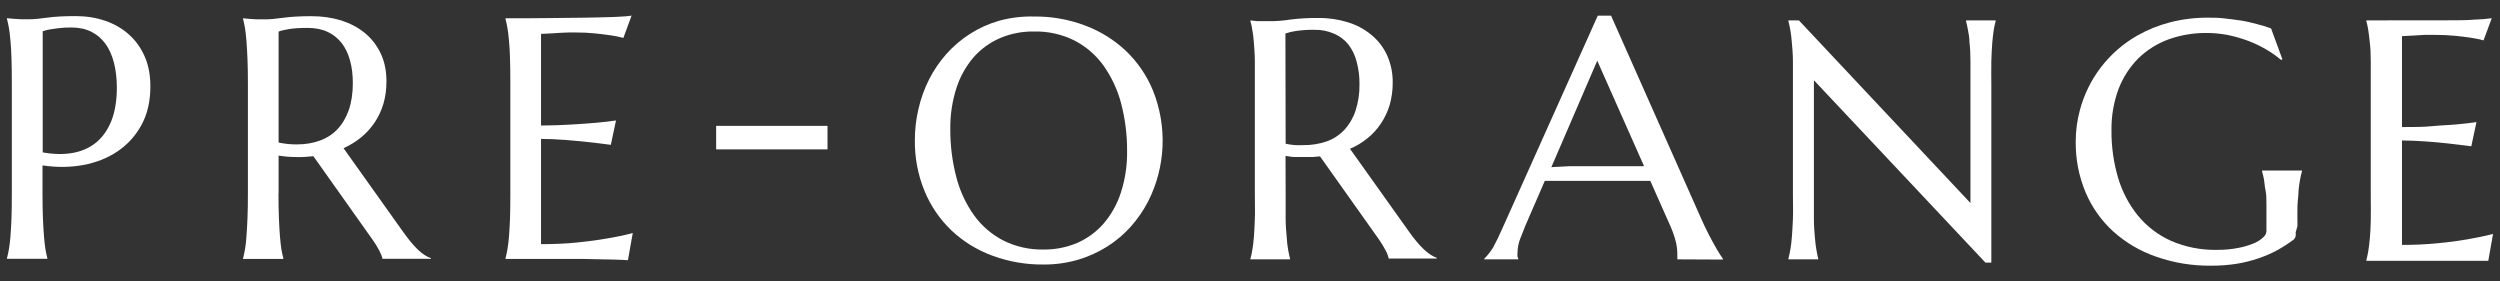 <svg width="160" height="18" viewBox="0 0 160 18" fill="none" xmlns="http://www.w3.org/2000/svg">
<rect x="0" y="0" width="160" height="18" fill="#333333" stroke="none"/>
<path d="M66.173 1.057C67.295 1.043 68.411 1.24 69.461 1.638C70.429 2.001 71.315 2.554 72.067 3.265C72.811 3.977 73.397 4.837 73.788 5.79C74.245 6.926 74.454 8.146 74.402 9.37C74.35 10.594 74.037 11.792 73.484 12.885C73.181 13.469 72.807 14.013 72.37 14.505C71.927 14.998 71.418 15.427 70.858 15.781C70.276 16.147 69.647 16.431 68.988 16.625C68.271 16.832 67.527 16.935 66.781 16.929C65.659 16.941 64.544 16.747 63.493 16.355C62.524 15.999 61.637 15.45 60.887 14.742C60.147 14.032 59.563 13.177 59.172 12.23C58.748 11.198 58.537 10.091 58.551 8.976C58.549 8.294 58.628 7.614 58.787 6.951C58.936 6.303 59.163 5.675 59.462 5.081C59.761 4.494 60.133 3.947 60.569 3.454C61.01 2.959 61.517 2.528 62.075 2.171C62.654 1.801 63.284 1.517 63.945 1.327C64.671 1.13 65.421 1.039 66.173 1.057ZM66.781 15.97C67.524 15.979 68.262 15.834 68.948 15.545C69.595 15.26 70.171 14.836 70.635 14.303C71.13 13.723 71.504 13.051 71.736 12.325C72.012 11.47 72.147 10.576 72.134 9.678C72.141 8.651 72.014 7.628 71.756 6.633C71.53 5.762 71.148 4.939 70.629 4.203C70.145 3.528 69.509 2.978 68.772 2.596C67.966 2.193 67.074 1.994 66.173 2.016C65.431 2.004 64.696 2.146 64.013 2.434C63.364 2.711 62.785 3.128 62.318 3.656C61.825 4.229 61.451 4.895 61.218 5.614C60.941 6.469 60.807 7.363 60.819 8.26C60.813 9.287 60.94 10.311 61.197 11.305C61.417 12.182 61.797 13.011 62.318 13.749C62.801 14.431 63.44 14.989 64.181 15.376C64.986 15.784 65.879 15.988 66.781 15.97Z" fill="white"/>
<path d="M82.281 12.426C82.281 13.034 82.281 13.56 82.281 14.012C82.281 14.465 82.322 14.85 82.349 15.18C82.364 15.454 82.395 15.727 82.443 15.997C82.484 16.22 82.524 16.402 82.564 16.558V16.598H80.026V16.558C80.08 16.374 80.121 16.187 80.148 15.997C80.188 15.781 80.222 15.504 80.249 15.18C80.276 14.856 80.289 14.465 80.31 14.019C80.33 13.574 80.31 13.04 80.31 12.426V5.486C80.31 4.885 80.31 4.358 80.31 3.906C80.31 3.454 80.269 3.062 80.249 2.738C80.229 2.414 80.188 2.137 80.148 1.915C80.121 1.725 80.081 1.538 80.026 1.354V1.307L80.478 1.354H80.931H81.444C81.822 1.346 82.198 1.312 82.571 1.253C83.169 1.178 83.771 1.144 84.374 1.152C85.017 1.143 85.657 1.236 86.271 1.428C86.822 1.595 87.334 1.871 87.776 2.239C88.204 2.592 88.546 3.037 88.775 3.542C89.021 4.094 89.143 4.693 89.133 5.297C89.136 5.779 89.07 6.258 88.938 6.721C88.81 7.143 88.621 7.543 88.377 7.909C88.141 8.264 87.852 8.581 87.52 8.848C87.18 9.125 86.803 9.353 86.399 9.523L90.146 14.782C90.328 15.045 90.504 15.268 90.659 15.457C90.814 15.646 90.976 15.815 91.118 15.95C91.249 16.078 91.391 16.193 91.543 16.294C91.673 16.379 91.811 16.449 91.955 16.504V16.544H88.877C88.834 16.355 88.764 16.173 88.668 16.004C88.545 15.77 88.408 15.545 88.256 15.329L84.482 10.009L83.996 10.05C83.827 10.05 83.665 10.05 83.489 10.05H82.889C82.686 10.05 82.484 10.009 82.274 9.975L82.281 12.426ZM82.281 9.199C82.475 9.241 82.671 9.271 82.868 9.287C83.062 9.297 83.255 9.297 83.449 9.287C83.945 9.291 84.438 9.211 84.907 9.05C85.333 8.899 85.717 8.649 86.028 8.321C86.353 7.97 86.599 7.553 86.75 7.099C86.93 6.546 87.017 5.966 87.007 5.385C87.013 4.897 86.951 4.411 86.824 3.94C86.722 3.538 86.538 3.161 86.284 2.833C86.043 2.539 85.736 2.307 85.386 2.158C84.987 1.982 84.553 1.897 84.117 1.908C83.724 1.902 83.332 1.927 82.943 1.982C82.713 2.013 82.486 2.067 82.267 2.144L82.281 9.199Z" fill="white"/>
<path d="M107.348 16.598V16.558C107.357 16.504 107.357 16.449 107.348 16.396C107.348 16.321 107.348 16.261 107.348 16.2C107.343 15.954 107.311 15.71 107.253 15.471C107.166 15.131 107.051 14.799 106.909 14.478L105.619 11.575C105.221 11.575 104.695 11.575 104.033 11.575H100.279C99.76 11.575 99.287 11.575 98.868 11.575L97.646 14.39C97.538 14.654 97.424 14.944 97.302 15.255C97.183 15.556 97.121 15.876 97.12 16.2C97.112 16.276 97.112 16.353 97.12 16.429C97.133 16.473 97.149 16.516 97.167 16.558V16.598H94.993V16.558C95.206 16.343 95.394 16.105 95.554 15.849C95.743 15.507 95.952 15.075 96.181 14.553L102.257 1.003H103.108L108.894 14.033C109.029 14.339 109.171 14.636 109.319 14.924C109.461 15.207 109.603 15.464 109.731 15.694C109.859 15.923 109.967 16.112 110.068 16.267L110.271 16.571V16.612L107.348 16.598ZM100.441 10.637H102.98H104.175H105.221L102.224 3.886L99.287 10.698L100.441 10.637Z" fill="white"/>
<path d="M115.132 1.307L126.109 12.993V5.486C126.109 4.887 126.109 4.361 126.109 3.906C126.109 3.451 126.089 3.06 126.048 2.731C126.048 2.401 125.987 2.13 125.947 1.908C125.906 1.685 125.866 1.503 125.825 1.354V1.307H127.722V1.354C127.671 1.536 127.63 1.721 127.601 1.908C127.567 2.13 127.533 2.401 127.506 2.731C127.479 3.062 127.459 3.454 127.446 3.906C127.432 4.358 127.446 4.885 127.446 5.486V16.807H127.068L116.09 5.135V12.426C116.09 13.033 116.09 13.56 116.09 14.012C116.09 14.465 116.124 14.85 116.151 15.18C116.178 15.511 116.212 15.781 116.252 15.997C116.281 16.186 116.319 16.373 116.367 16.558V16.598H114.457V16.558C114.497 16.402 114.538 16.22 114.578 15.997C114.619 15.774 114.652 15.504 114.679 15.18C114.706 14.856 114.727 14.465 114.747 14.012C114.767 13.56 114.747 13.033 114.747 12.426V5.486C114.747 4.887 114.747 4.361 114.747 3.906C114.747 3.454 114.706 3.062 114.679 2.731C114.652 2.401 114.619 2.13 114.578 1.908C114.538 1.685 114.497 1.503 114.457 1.354V1.307H115.132Z" fill="white"/>
<path d="M146.922 14.87C146.932 14.95 146.932 15.032 146.922 15.113C146.904 15.195 146.862 15.27 146.801 15.329C146.469 15.576 146.122 15.802 145.761 16.004C145.374 16.213 144.97 16.389 144.553 16.53C144.095 16.686 143.625 16.804 143.148 16.882C142.615 16.965 142.075 17.006 141.535 17.003C140.331 17.02 139.134 16.826 137.997 16.429C136.983 16.081 136.048 15.533 135.25 14.816C134.483 14.117 133.877 13.26 133.474 12.304C133.044 11.274 132.831 10.167 132.846 9.05C132.846 8.378 132.934 7.708 133.11 7.059C133.373 6.058 133.833 5.119 134.464 4.299C135.095 3.478 135.883 2.791 136.782 2.279C137.435 1.907 138.134 1.623 138.862 1.435C139.664 1.227 140.49 1.125 141.319 1.131C141.663 1.131 141.994 1.131 142.365 1.179C142.737 1.226 143.04 1.253 143.419 1.314C143.797 1.374 144.094 1.449 144.424 1.536C144.738 1.614 145.047 1.708 145.349 1.82L146.072 3.791L145.991 3.839C145.693 3.584 145.372 3.358 145.032 3.163C144.662 2.945 144.273 2.76 143.871 2.61C143.449 2.453 143.016 2.329 142.575 2.239C142.13 2.153 141.678 2.11 141.224 2.11C140.385 2.102 139.55 2.244 138.76 2.529C138.04 2.797 137.385 3.213 136.836 3.751C136.287 4.31 135.86 4.976 135.581 5.709C135.271 6.556 135.12 7.453 135.135 8.355C135.126 9.381 135.269 10.402 135.56 11.386C135.821 12.267 136.252 13.088 136.83 13.803C137.4 14.492 138.121 15.041 138.936 15.41C139.866 15.814 140.872 16.012 141.886 15.991C142.339 15.996 142.792 15.956 143.236 15.869C143.576 15.808 143.909 15.71 144.229 15.579C144.456 15.49 144.664 15.36 144.843 15.194C144.959 15.099 145.034 14.964 145.052 14.816V14.397C145.052 13.904 145.052 13.472 145.052 13.108C145.052 12.743 145.052 12.433 144.992 12.169C144.931 11.906 144.931 11.67 144.897 11.494C144.863 11.319 144.816 11.123 144.769 10.961V10.914H147.327V10.961C147.275 11.133 147.234 11.309 147.206 11.488C147.16 11.726 147.126 11.967 147.105 12.21C147.105 12.487 147.051 12.811 147.037 13.182C147.024 13.553 147.037 13.985 147.037 14.478L146.922 14.87Z" fill="white"/>
<path d="M154.126 1.3H156.543C157.272 1.3 157.893 1.3 158.413 1.253C158.767 1.245 159.121 1.216 159.473 1.165L158.946 2.583C158.677 2.512 158.404 2.456 158.129 2.414C157.859 2.373 157.528 2.333 157.143 2.292C156.695 2.249 156.244 2.229 155.793 2.232H155.179L154.504 2.272L153.727 2.313V8.132C154.457 8.132 155.118 8.132 155.705 8.071C156.293 8.011 156.799 8.004 157.211 7.963C157.623 7.923 158.122 7.876 158.494 7.815L158.163 9.361L156.657 9.179C156.219 9.131 155.739 9.084 155.219 9.05C154.7 9.017 154.2 8.99 153.727 8.99V15.673C154.498 15.677 155.269 15.641 156.036 15.565C156.745 15.498 157.386 15.41 157.886 15.322C158.386 15.234 159.054 15.106 159.554 14.971L159.25 16.692H158.865H158.291H157.616H156.941H151.446V16.652C151.486 16.497 151.527 16.314 151.567 16.092C151.608 15.869 151.635 15.599 151.668 15.275C151.702 14.951 151.716 14.559 151.729 14.107C151.743 13.655 151.729 13.128 151.729 12.52V5.486C151.729 4.887 151.729 4.361 151.729 3.906C151.729 3.451 151.709 3.06 151.668 2.731C151.635 2.4 151.601 2.13 151.567 1.908C151.533 1.685 151.486 1.503 151.446 1.354V1.307L154.126 1.3Z" fill="white"/>
<path d="M0.446 1.165C0.588 1.179 0.736 1.192 0.898 1.206C1.033 1.219 1.189 1.226 1.357 1.233C1.526 1.233 1.701 1.233 1.877 1.233C2.154 1.233 2.531 1.199 3.011 1.131C3.49 1.064 4.09 1.03 4.833 1.03C5.521 1.03 6.155 1.131 6.742 1.334C7.323 1.536 7.836 1.827 8.261 2.218C8.693 2.603 9.023 3.075 9.266 3.628C9.509 4.182 9.624 4.816 9.624 5.525C9.624 6.476 9.435 7.299 9.057 7.994C8.679 8.689 8.166 9.25 7.532 9.681C6.898 10.113 6.162 10.403 5.332 10.559C4.502 10.714 3.631 10.721 2.72 10.586V12.367C2.72 12.975 2.727 13.508 2.747 13.96C2.768 14.412 2.788 14.803 2.815 15.134C2.842 15.465 2.876 15.741 2.909 15.964C2.95 16.187 2.99 16.369 3.031 16.524V16.565H0.446V16.524C0.487 16.376 0.527 16.187 0.568 15.964C0.608 15.741 0.642 15.465 0.669 15.134C0.696 14.803 0.716 14.412 0.736 13.96C0.75 13.508 0.757 12.975 0.757 12.367V5.376C0.757 4.769 0.75 4.236 0.736 3.784C0.723 3.331 0.703 2.933 0.669 2.603C0.642 2.272 0.608 1.995 0.568 1.773C0.527 1.55 0.487 1.368 0.446 1.212V1.172V1.165ZM2.714 9.749C3.416 9.877 4.057 9.891 4.644 9.789C5.224 9.688 5.73 9.466 6.149 9.121C6.567 8.784 6.891 8.318 7.127 7.738C7.356 7.158 7.478 6.449 7.478 5.612C7.478 5.032 7.417 4.506 7.296 4.026C7.174 3.547 6.992 3.142 6.756 2.812C6.513 2.481 6.216 2.218 5.852 2.036C5.487 1.854 5.062 1.759 4.576 1.759C4.266 1.759 4.003 1.773 3.773 1.8C3.544 1.827 3.348 1.854 3.193 1.881C3.004 1.914 2.855 1.955 2.734 2.002V9.749H2.714Z" fill="white"/>
<path d="M17.823 12.373C17.823 12.981 17.83 13.514 17.85 13.966C17.87 14.418 17.89 14.809 17.918 15.14C17.945 15.471 17.978 15.748 18.012 15.97C18.052 16.193 18.093 16.375 18.134 16.53V16.571H15.556V16.53C15.596 16.382 15.637 16.193 15.677 15.97C15.718 15.748 15.751 15.471 15.772 15.14C15.799 14.809 15.819 14.418 15.839 13.973C15.859 13.521 15.866 12.988 15.866 12.373V5.375C15.866 4.768 15.859 4.235 15.839 3.783C15.819 3.331 15.799 2.939 15.772 2.609C15.745 2.278 15.711 2.001 15.677 1.779C15.637 1.556 15.596 1.367 15.556 1.212V1.171L16.008 1.212C16.143 1.225 16.298 1.232 16.467 1.239C16.635 1.239 16.811 1.239 16.986 1.239C17.263 1.239 17.641 1.205 18.12 1.138C18.599 1.07 19.2 1.036 19.942 1.036C20.63 1.036 21.265 1.131 21.852 1.313C22.432 1.502 22.945 1.772 23.37 2.13C23.802 2.487 24.133 2.926 24.376 3.445C24.619 3.965 24.733 4.552 24.733 5.214C24.733 5.726 24.666 6.205 24.538 6.644C24.403 7.083 24.22 7.481 23.977 7.839C23.735 8.196 23.451 8.513 23.114 8.79C22.776 9.067 22.398 9.296 21.987 9.485L25.759 14.783C25.948 15.046 26.117 15.275 26.279 15.471C26.441 15.666 26.596 15.828 26.737 15.97C26.886 16.112 27.028 16.227 27.163 16.314C27.297 16.402 27.439 16.476 27.581 16.523V16.564H24.477C24.457 16.429 24.382 16.247 24.268 16.024C24.146 15.802 24.011 15.572 23.856 15.356L20.057 9.998C19.895 10.011 19.726 10.025 19.564 10.039C19.402 10.052 19.233 10.052 19.058 10.052C18.855 10.052 18.653 10.045 18.451 10.032C18.248 10.018 18.039 9.991 17.83 9.958V12.373H17.823ZM17.823 9.121C18.019 9.161 18.215 9.195 18.417 9.215C18.619 9.235 18.808 9.242 18.997 9.242C19.537 9.242 20.023 9.161 20.468 8.999C20.914 8.837 21.292 8.594 21.602 8.264C21.913 7.933 22.155 7.521 22.324 7.036C22.493 6.55 22.581 5.969 22.581 5.315C22.581 4.775 22.52 4.289 22.398 3.857C22.277 3.418 22.095 3.047 21.858 2.744C21.616 2.44 21.319 2.204 20.954 2.035C20.59 1.866 20.165 1.785 19.679 1.785C19.193 1.785 18.788 1.812 18.498 1.86C18.201 1.907 17.985 1.961 17.83 2.022V9.134L17.823 9.121Z" fill="white"/>
<path d="M35.038 1.158C35.922 1.151 36.731 1.144 37.467 1.131C38.203 1.117 38.837 1.104 39.356 1.084C39.876 1.063 40.234 1.036 40.423 0.996L39.896 2.426C39.66 2.359 39.383 2.305 39.066 2.258C38.796 2.217 38.466 2.177 38.074 2.136C37.683 2.096 37.237 2.076 36.725 2.076C36.556 2.076 36.347 2.076 36.104 2.089C35.861 2.103 35.631 2.109 35.409 2.13C35.152 2.143 34.889 2.157 34.626 2.17V8.034C35.361 8.027 36.03 8.007 36.623 7.967C37.217 7.933 37.723 7.893 38.135 7.859C38.621 7.818 39.053 7.764 39.424 7.71L39.093 9.269C38.601 9.202 38.094 9.141 37.582 9.087C37.136 9.04 36.657 8.992 36.131 8.952C35.611 8.912 35.105 8.891 34.626 8.891V15.626C35.469 15.626 36.245 15.592 36.954 15.518C37.663 15.444 38.283 15.363 38.81 15.268C39.424 15.167 39.991 15.052 40.497 14.911L40.187 16.652C40.099 16.645 39.971 16.638 39.802 16.631C39.633 16.625 39.437 16.618 39.228 16.611C39.019 16.605 38.796 16.598 38.56 16.598C38.331 16.598 38.108 16.591 37.899 16.584C37.69 16.584 37.507 16.578 37.346 16.571C37.184 16.571 37.069 16.571 36.995 16.571H32.352V16.53C32.392 16.382 32.433 16.193 32.473 15.97C32.514 15.747 32.547 15.471 32.575 15.14C32.602 14.809 32.622 14.418 32.642 13.966C32.656 13.514 32.662 12.981 32.662 12.373V5.375C32.662 4.768 32.656 4.235 32.642 3.783C32.629 3.331 32.608 2.933 32.575 2.602C32.547 2.271 32.514 1.995 32.473 1.772C32.433 1.549 32.392 1.367 32.352 1.212V1.171C33.249 1.171 34.133 1.171 35.024 1.158H35.038Z" fill="white"/>
<path d="M45.834 9.56V8.055H52.96V9.56H45.834Z" fill="white"/>
</svg>
